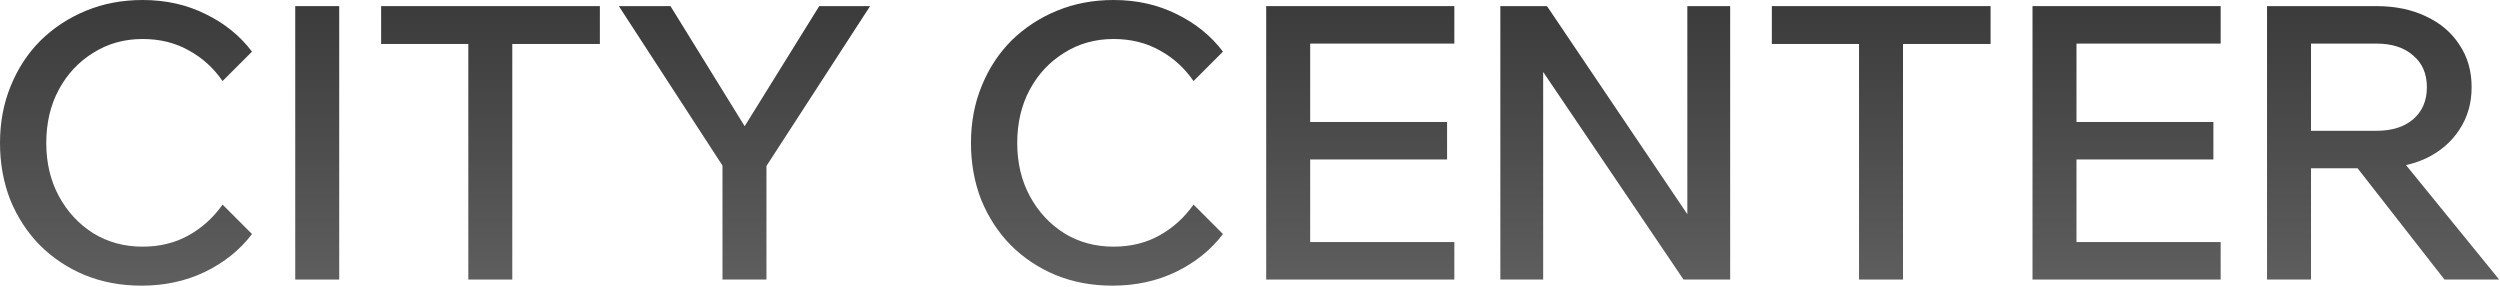<?xml version="1.0" encoding="UTF-8"?>
<svg xmlns="http://www.w3.org/2000/svg" width="523" height="60" viewBox="0 0 523 60" fill="none">
  <g clip-path="url(#clip0_22_2)">
    <path d="M483.464 58.48H474.264V1.28H497.144C501.09 1.28 504.557 2 507.544 3.44C510.53 4.826 512.85 6.8 514.504 9.36C516.21 11.867 517.064 14.826 517.064 18.24C517.064 21.6 516.21 24.56 514.504 27.12C512.85 29.68 510.53 31.68 507.544 33.12C504.557 34.507 501.09 35.2 497.144 35.2H482.664V27.36H497.144C500.397 27.36 502.957 26.56 504.824 24.96C506.744 23.306 507.704 21.067 507.704 18.24C507.704 15.413 506.744 13.2 504.824 11.6C502.957 9.946 500.397 9.12 497.144 9.12H483.464V58.48ZM522.824 58.48H511.384L490.584 31.84H501.144L522.824 58.48Z" fill="url(#paint0_linear_22_2)"></path>
    <path d="M464.561 58.48H425.201V1.28H464.561V9.12H434.401V50.64H464.561V58.48ZM463.041 33.36H433.601V25.52H463.041V33.36Z" fill="url(#paint1_linear_22_2)"></path>
    <path d="M398.11 58.48H388.91V8.4H398.11V58.48ZM416.43 9.2H370.67V1.28H416.43V9.2Z" fill="url(#paint2_linear_22_2)"></path>
    <path d="M322.831 58.48H313.871V1.28H323.631L356.111 49.44H352.991V1.28H361.951V58.48H352.191L319.631 10.32H322.831V58.48Z" fill="url(#paint3_linear_22_2)"></path>
    <path d="M304.249 58.48H264.889V1.28H304.249V9.12H274.089V50.64H304.249V58.48ZM302.729 33.36H273.289V25.52H302.729V33.36Z" fill="url(#paint4_linear_22_2)"></path>
    <path d="M249.685 42.8L255.845 48.96C253.338 52.267 250.058 54.907 246.005 56.88C242.005 58.8 237.578 59.76 232.725 59.76C228.405 59.76 224.432 59.013 220.805 57.52C217.232 56.027 214.112 53.947 211.445 51.28C208.832 48.613 206.778 45.467 205.285 41.84C203.845 38.16 203.125 34.187 203.125 29.92C203.125 25.6 203.872 21.627 205.365 18C206.858 14.32 208.938 11.147 211.605 8.48C214.325 5.813 217.498 3.733 221.125 2.24C224.752 0.747 228.698 0 232.965 0C237.818 0 242.218 0.987 246.165 2.96C250.112 4.88 253.338 7.493 255.845 10.8L249.685 16.96C247.818 14.24 245.472 12.107 242.645 10.56C239.818 8.96 236.592 8.16 232.965 8.16C229.125 8.16 225.685 9.12 222.645 11.04C219.605 12.907 217.205 15.467 215.445 18.72C213.685 21.973 212.805 25.707 212.805 29.92C212.805 34.08 213.685 37.787 215.445 41.04C217.205 44.293 219.605 46.88 222.645 48.8C225.685 50.667 229.125 51.6 232.965 51.6C236.592 51.6 239.818 50.8 242.645 49.2C245.472 47.6 247.818 45.467 249.685 42.8Z" fill="url(#paint5_linear_22_2)"></path>
    <path d="M160.343 58.48H151.143V34.64L129.463 1.28H140.263L156.823 28.08H154.743L171.383 1.28H182.023L160.343 34.72V58.48Z" fill="url(#paint6_linear_22_2)"></path>
    <path d="M107.172 58.48H97.972V8.4H107.172V58.48ZM125.492 9.2H79.732V1.28H125.492V9.2Z" fill="url(#paint7_linear_22_2)"></path>
    <path d="M70.964 58.48H61.764V1.28H70.964V58.48Z" fill="url(#paint8_linear_22_2)"></path>
    <path d="M46.56 42.8L52.72 48.96C50.213 52.267 46.933 54.907 42.88 56.88C38.88 58.8 34.453 59.76 29.6 59.76C25.28 59.76 21.307 59.013 17.68 57.52C14.107 56.027 10.987 53.947 8.32 51.28C5.707 48.613 3.653 45.467 2.16 41.84C0.72 38.16 0 34.187 0 29.92C0 25.6 0.747 21.627 2.24 18C3.733 14.32 5.813 11.147 8.48 8.48C11.2 5.813 14.373 3.733 18 2.24C21.627 0.747 25.573 0 29.84 0C34.693 0 39.093 0.987 43.04 2.96C46.987 4.88 50.213 7.493 52.72 10.8L46.56 16.96C44.693 14.24 42.347 12.107 39.52 10.56C36.693 8.96 33.467 8.16 29.84 8.16C26 8.16 22.56 9.12 19.52 11.04C16.48 12.907 14.08 15.467 12.32 18.72C10.56 21.973 9.68 25.707 9.68 29.92C9.68 34.08 10.56 37.787 12.32 41.04C14.08 44.293 16.48 46.88 19.52 48.8C22.56 50.667 26 51.6 29.84 51.6C33.467 51.6 36.693 50.8 39.52 49.2C42.347 47.6 44.693 45.467 46.56 42.8Z" fill="url(#paint9_linear_22_2)"></path>
  </g>
  <defs>
    <linearGradient id="paint0_linear_22_2" x1="367.34" y1="-40.409" x2="367.34" y2="83.591" gradientUnits="userSpaceOnUse">
      <stop stop-color="#222222"></stop>
      <stop offset="1" stop-color="#6D6D6D"></stop>
    </linearGradient>
    <linearGradient id="paint1_linear_22_2" x1="367.34" y1="-40.409" x2="367.34" y2="83.591" gradientUnits="userSpaceOnUse">
      <stop stop-color="#222222"></stop>
      <stop offset="1" stop-color="#6D6D6D"></stop>
    </linearGradient>
    <linearGradient id="paint2_linear_22_2" x1="367.341" y1="-40.409" x2="367.341" y2="83.591" gradientUnits="userSpaceOnUse">
      <stop stop-color="#222222"></stop>
      <stop offset="1" stop-color="#6D6D6D"></stop>
    </linearGradient>
    <linearGradient id="paint3_linear_22_2" x1="367.34" y1="-40.409" x2="367.34" y2="83.591" gradientUnits="userSpaceOnUse">
      <stop stop-color="#222222"></stop>
      <stop offset="1" stop-color="#6D6D6D"></stop>
    </linearGradient>
    <linearGradient id="paint4_linear_22_2" x1="367.34" y1="-40.409" x2="367.34" y2="83.591" gradientUnits="userSpaceOnUse">
      <stop stop-color="#222222"></stop>
      <stop offset="1" stop-color="#6D6D6D"></stop>
    </linearGradient>
    <linearGradient id="paint5_linear_22_2" x1="367.34" y1="-40.409" x2="367.34" y2="83.591" gradientUnits="userSpaceOnUse">
      <stop stop-color="#222222"></stop>
      <stop offset="1" stop-color="#6D6D6D"></stop>
    </linearGradient>
    <linearGradient id="paint6_linear_22_2" x1="367.339" y1="-40.409" x2="367.339" y2="83.591" gradientUnits="userSpaceOnUse">
      <stop stop-color="#222222"></stop>
      <stop offset="1" stop-color="#6D6D6D"></stop>
    </linearGradient>
    <linearGradient id="paint7_linear_22_2" x1="367.341" y1="-40.409" x2="367.341" y2="83.591" gradientUnits="userSpaceOnUse">
      <stop stop-color="#222222"></stop>
      <stop offset="1" stop-color="#6D6D6D"></stop>
    </linearGradient>
    <linearGradient id="paint8_linear_22_2" x1="367.34" y1="-40.409" x2="367.34" y2="83.591" gradientUnits="userSpaceOnUse">
      <stop stop-color="#222222"></stop>
      <stop offset="1" stop-color="#6D6D6D"></stop>
    </linearGradient>
    <linearGradient id="paint9_linear_22_2" x1="367.34" y1="-40.409" x2="367.34" y2="83.591" gradientUnits="userSpaceOnUse">
      <stop stop-color="#222222"></stop>
      <stop offset="1" stop-color="#6D6D6D"></stop>
    </linearGradient>
    <clipPath id="clip0_22_2">
      <rect width="523" height="60" fill="white"></rect>
    </clipPath>
  </defs>
</svg>
